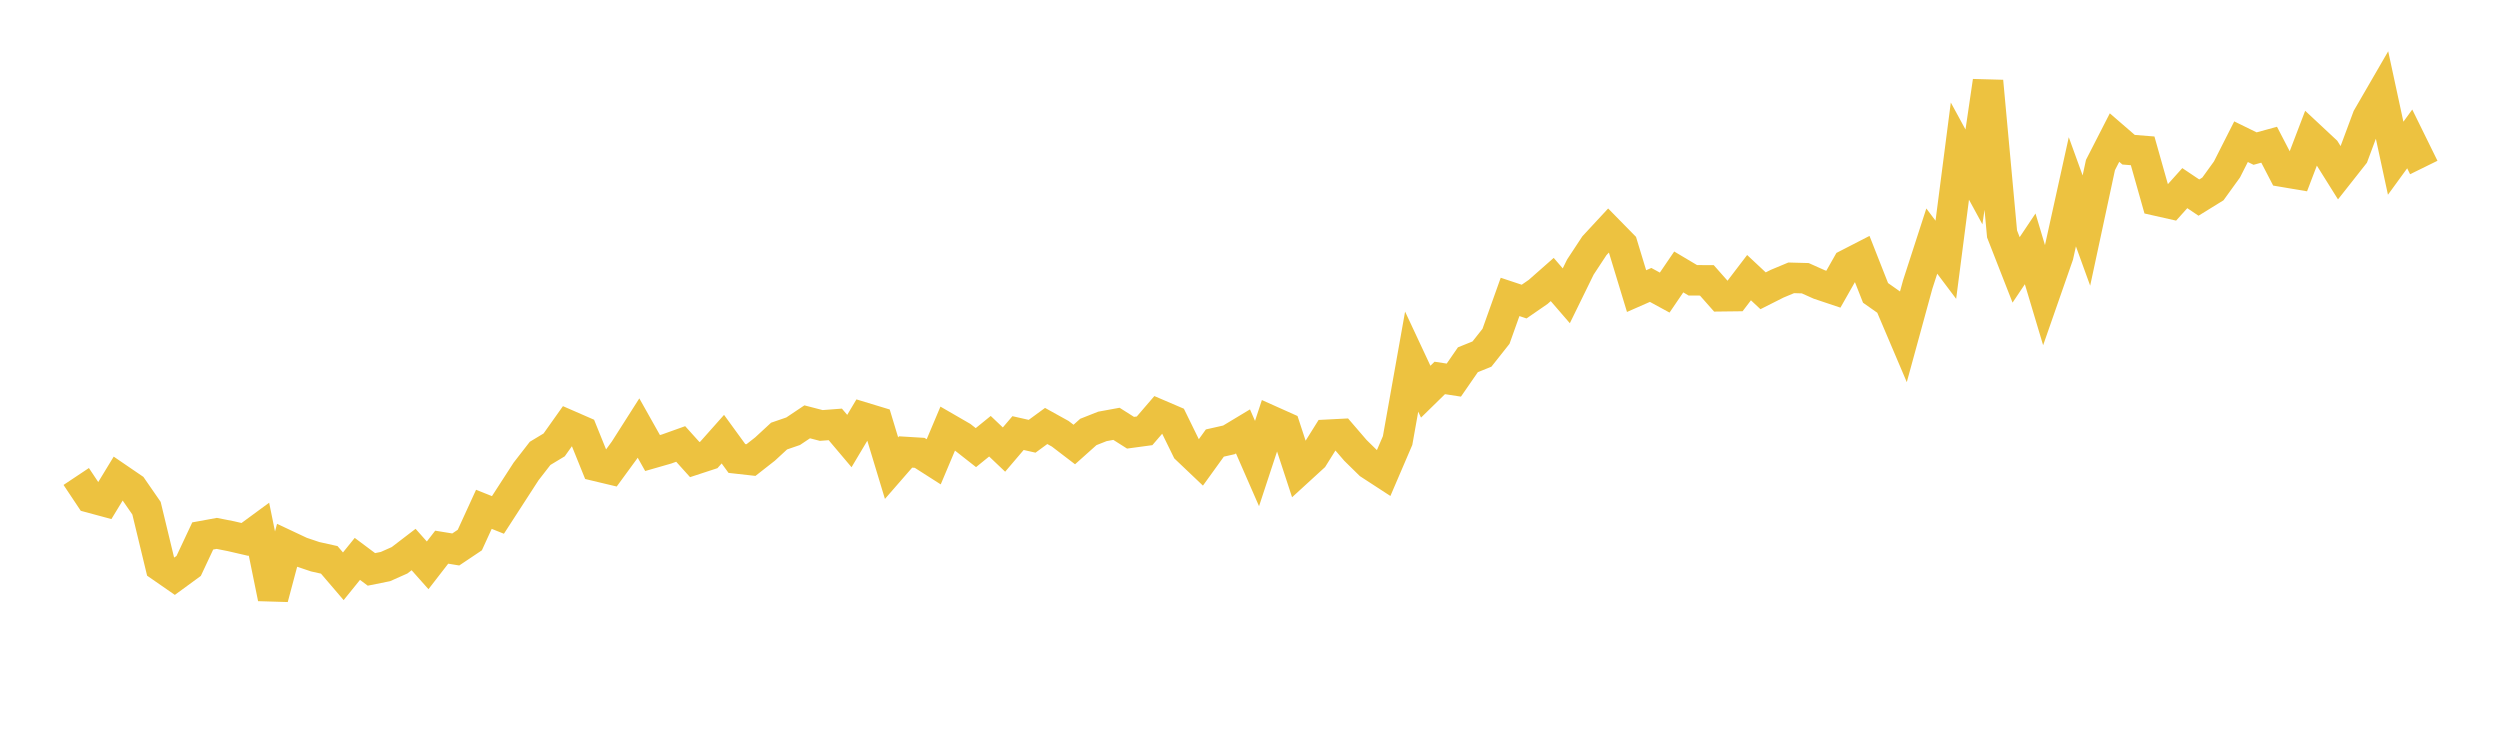 <svg width="164" height="48" xmlns="http://www.w3.org/2000/svg" xmlns:xlink="http://www.w3.org/1999/xlink"><path fill="none" stroke="rgb(237,194,64)" stroke-width="2" d="M5,31.257L5.922,32.641L6.844,32.89L7.766,31.374L8.689,32.004L9.611,33.338L10.533,37.159L11.455,37.798L12.377,37.124L13.299,35.159L14.222,34.991L15.144,35.173L16.066,35.386L16.988,34.709L17.91,39.237L18.832,35.777L19.754,36.211L20.677,36.522L21.599,36.727L22.521,37.804L23.443,36.663L24.365,37.352L25.287,37.166L26.21,36.755L27.132,36.049L28.054,37.086L28.976,35.895L29.898,36.045L30.82,35.427L31.743,33.411L32.665,33.78L33.587,32.355L34.509,30.93L35.431,29.741L36.353,29.185L37.275,27.885L38.198,28.288L39.12,30.569L40.042,30.789L40.964,29.527L41.886,28.079L42.808,29.719L43.731,29.454L44.653,29.124L45.575,30.148L46.497,29.846L47.419,28.809L48.341,30.077L49.263,30.18L50.186,29.457L51.108,28.606L52.03,28.289L52.952,27.672L53.874,27.911L54.796,27.841L55.719,28.933L56.641,27.384L57.563,27.664L58.485,30.709L59.407,29.65L60.329,29.706L61.251,30.295L62.174,28.107L63.096,28.64L64.018,29.364L64.94,28.616L65.862,29.492L66.784,28.41L67.707,28.619L68.629,27.944L69.551,28.455L70.473,29.16L71.395,28.336L72.317,27.972L73.24,27.803L74.162,28.387L75.084,28.262L76.006,27.19L76.928,27.585L77.85,29.467L78.772,30.343L79.695,29.063L80.617,28.855L81.539,28.3L82.461,30.409L83.383,27.609L84.305,28.022L85.228,30.837L86.15,29.994L87.072,28.52L87.994,28.473L88.916,29.545L89.838,30.45L90.76,31.05L91.683,28.899L92.605,23.723L93.527,25.695L94.449,24.793L95.371,24.935L96.293,23.6L97.216,23.227L98.138,22.062L99.06,19.478L99.982,19.784L100.904,19.148L101.826,18.336L102.749,19.404L103.671,17.521L104.593,16.12L105.515,15.125L106.437,16.064L107.359,19.096L108.281,18.691L109.204,19.194L110.126,17.839L111.048,18.387L111.97,18.392L112.892,19.435L113.814,19.424L114.737,18.214L115.659,19.076L116.581,18.611L117.503,18.226L118.425,18.251L119.347,18.663L120.269,18.972L121.192,17.345L122.114,16.871L123.036,19.214L123.958,19.863L124.88,22.031L125.802,18.662L126.725,15.815L127.647,17.041L128.569,9.912L129.491,11.606L130.413,5.324L131.335,15.348L132.257,17.705L133.18,16.325L134.102,19.404L135.024,16.761L135.946,12.582L136.868,15.125L137.79,10.826L138.713,9.024L139.635,9.822L140.557,9.895L141.479,13.16L142.401,13.368L143.323,12.342L144.246,12.962L145.168,12.392L146.09,11.115L147.012,9.295L147.934,9.747L148.856,9.494L149.778,11.271L150.701,11.427L151.623,9.012L152.545,9.873L153.467,11.346L154.389,10.177L155.311,7.699L156.234,6.105L157.156,10.38L158.078,9.113L159,10.988"></path></svg>